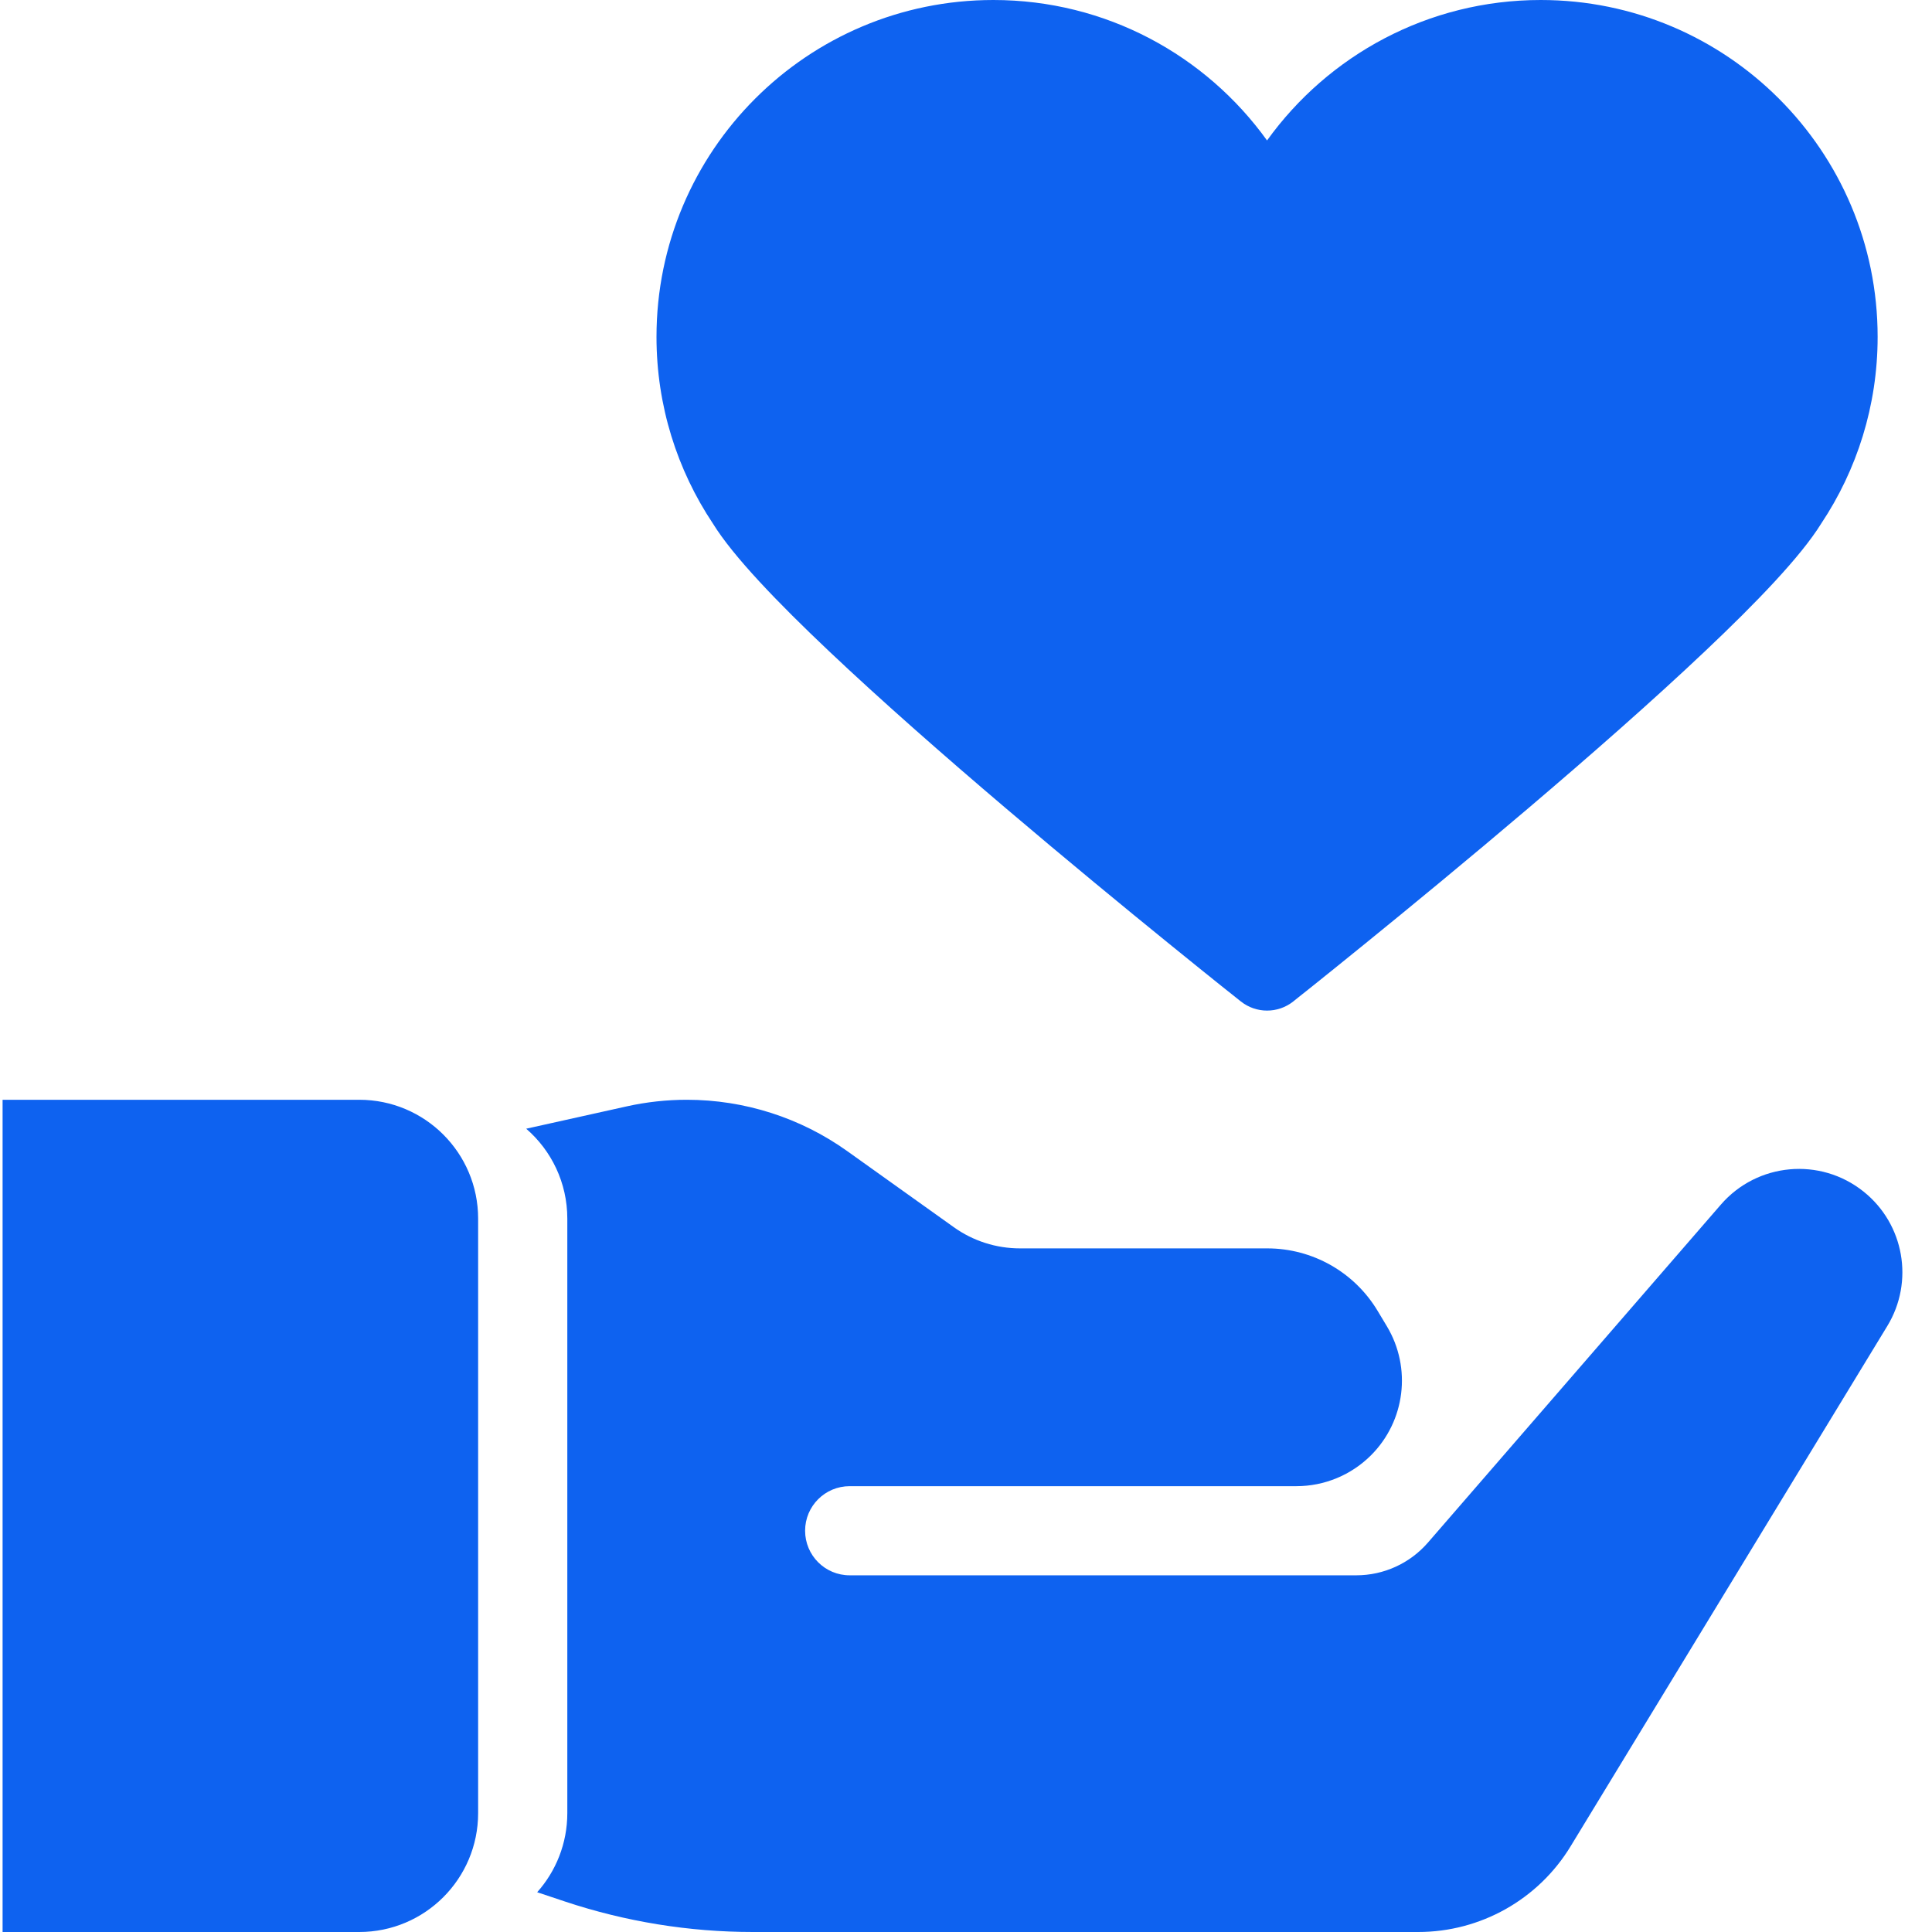 <svg width="50" height="50" viewBox="0 0 50 50" fill="none" xmlns="http://www.w3.org/2000/svg">
<path fill-rule="evenodd" clip-rule="evenodd" d="M32.791 25.064C33.467 25.919 33.468 25.919 33.468 25.919L32.791 25.064ZM33.468 25.919C33.071 26.233 32.51 26.232 32.114 25.918C32.114 25.918 32.115 25.919 32.791 25.064L32.114 25.918L32.08 25.891L31.981 25.812C31.894 25.743 31.767 25.642 31.604 25.512C31.28 25.252 30.814 24.878 30.251 24.42C29.124 23.505 27.602 22.254 26.024 20.912C24.448 19.572 22.808 18.134 21.448 16.846C20.136 15.604 18.977 14.404 18.449 13.548C17.527 12.165 16.99 10.502 16.99 8.718C16.99 3.903 20.893 3.05176e-05 25.708 3.05176e-05C28.627 3.05176e-05 31.209 1.435 32.791 3.635C34.373 1.435 36.955 3.05176e-05 39.874 3.05176e-05C44.689 3.05176e-05 48.593 3.903 48.593 8.718C48.593 10.502 48.055 12.165 47.134 13.548C46.605 14.404 45.447 15.604 44.134 16.846C42.774 18.134 41.134 19.572 39.558 20.912C37.98 22.254 36.458 23.505 35.331 24.42C34.768 24.878 34.302 25.252 33.978 25.512C33.815 25.642 33.688 25.743 33.601 25.812L33.468 25.919ZM13.902 48.971L14.621 49.211C16.19 49.733 17.833 50 19.486 50H36.703C38.314 50 39.809 49.16 40.646 47.784L48.843 34.318C49.543 33.169 49.28 31.678 48.229 30.838C47.107 29.94 45.477 30.089 44.536 31.175L36.954 39.923C36.488 40.46 35.812 40.769 35.1 40.769H21.99C21.352 40.769 20.836 40.253 20.836 39.615C20.836 38.978 21.352 38.462 21.99 38.462H33.551C34.275 38.462 34.97 38.174 35.482 37.662C36.368 36.776 36.537 35.4 35.893 34.325L35.652 33.924C35.05 32.921 33.966 32.308 32.797 32.308H26.396C25.782 32.308 25.182 32.116 24.682 31.758L21.931 29.794C20.719 28.927 19.265 28.462 17.775 28.462C17.253 28.462 16.733 28.519 16.223 28.632L13.618 29.211C14.27 29.775 14.682 30.609 14.682 31.538V46.923C14.682 47.709 14.387 48.427 13.902 48.971ZM0.067 50V28.462H9.297C10.997 28.462 12.374 29.839 12.374 31.538V46.923C12.374 48.622 10.997 50 9.297 50H0.067Z" fill="#0E62F0"/>
</svg>
